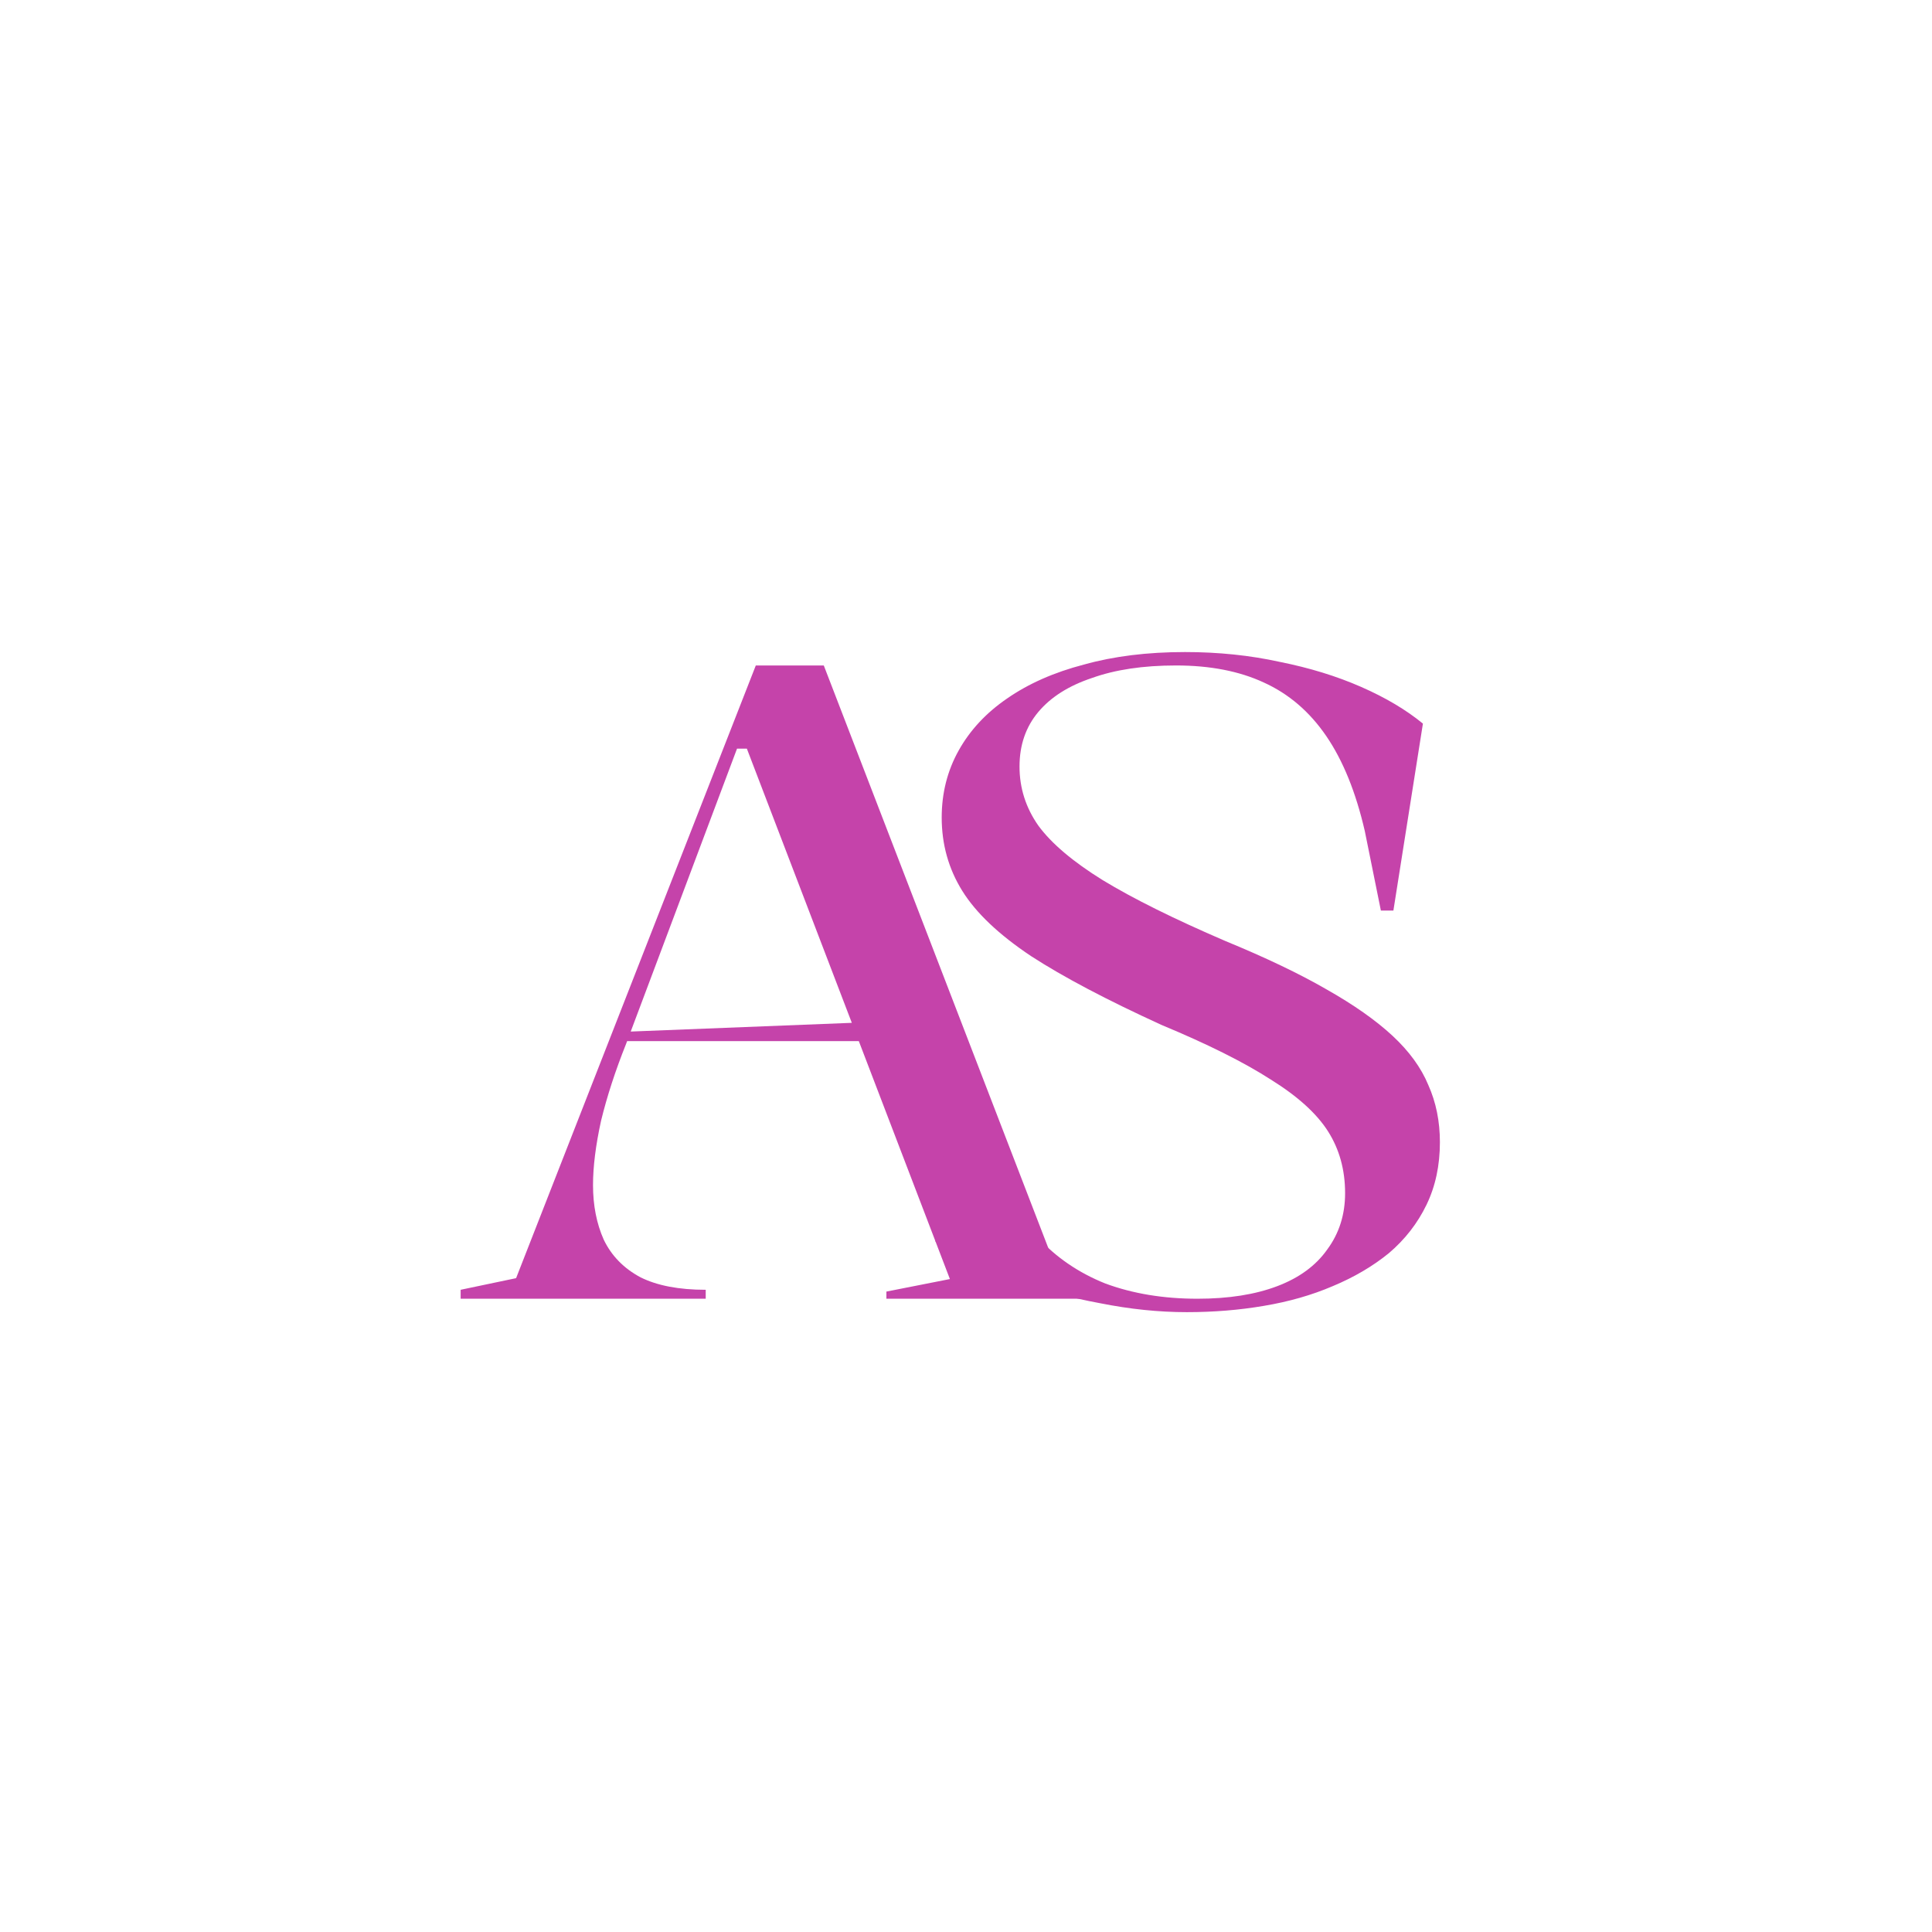 <?xml version="1.0" encoding="UTF-8"?> <svg xmlns="http://www.w3.org/2000/svg" width="1080" height="1080" viewBox="0 0 1080 1080" fill="none"><path d="M257.5 726V721L288.5 714.5L422.5 372H460.5L592.5 714.5L623 721V726H495.5V722L531 715L417.5 418.5H412L350 583.5C344 598.5 339.333 612.833 336 626.5C333 640.167 331.5 652.167 331.5 662.5C331.5 673.833 333.5 684 337.5 693C341.833 702 348.667 709 358 714C367.333 718.667 379.5 721 394.5 721V726H257.5ZM343.5 582V577L483 571.5V582H343.5Z" fill="#C543AA"></path><path d="M663.418 733.5C647.751 733.5 631.585 731.833 614.918 728.5C598.585 725.5 582.585 721.167 566.918 715.5C551.251 709.5 536.585 702.333 522.918 694L532.918 581.5H540.418L559.418 649.5C563.085 665.833 569.918 679.833 579.918 691.5C590.251 702.833 602.918 711.5 617.918 717.5C633.251 723.167 650.418 726 669.418 726C686.751 726 701.585 723.667 713.918 719C726.251 714.333 735.585 707.5 741.918 698.5C748.585 689.5 751.918 679 751.918 667C751.918 654 748.751 642.5 742.418 632.5C736.085 622.5 725.418 612.833 710.418 603.5C695.418 593.833 675.085 583.667 649.418 573C618.751 559 594.418 546.167 576.418 534.5C558.418 522.5 545.585 510.333 537.918 498C530.251 485.667 526.418 472 526.418 457C526.418 443.333 529.585 430.833 535.918 419.5C542.251 408.167 551.251 398.5 562.918 390.5C574.918 382.167 589.251 375.833 605.918 371.5C622.585 366.833 641.418 364.5 662.418 364.5C681.085 364.5 698.751 366.333 715.418 370C732.085 373.333 747.251 378 760.918 384C774.585 390 786.085 396.833 795.418 404.5L778.918 509H771.918L762.918 464.5C757.918 442.833 750.751 425.167 741.418 411.5C732.085 397.833 720.418 387.833 706.418 381.5C692.751 375.167 676.418 372 657.418 372C639.085 372 623.418 374.333 610.418 379C597.418 383.333 587.418 389.667 580.418 398C573.418 406.333 569.918 416.5 569.918 428.5C569.918 440.5 573.418 451.5 580.418 461.5C587.751 471.5 599.751 481.667 616.418 492C633.418 502.333 656.251 513.667 684.918 526C707.585 535.333 726.418 544.333 741.418 553C756.751 561.667 769.085 570.333 778.418 579C787.751 587.667 794.418 596.833 798.418 606.5C802.751 616.167 804.918 626.833 804.918 638.5C804.918 651.5 802.418 663.167 797.418 673.5C792.418 683.833 785.418 692.833 776.418 700.5C767.418 707.833 756.918 714 744.918 719C733.251 724 720.418 727.667 706.418 730C692.751 732.333 678.418 733.5 663.418 733.5Z" fill="#C543AA"></path></svg> 